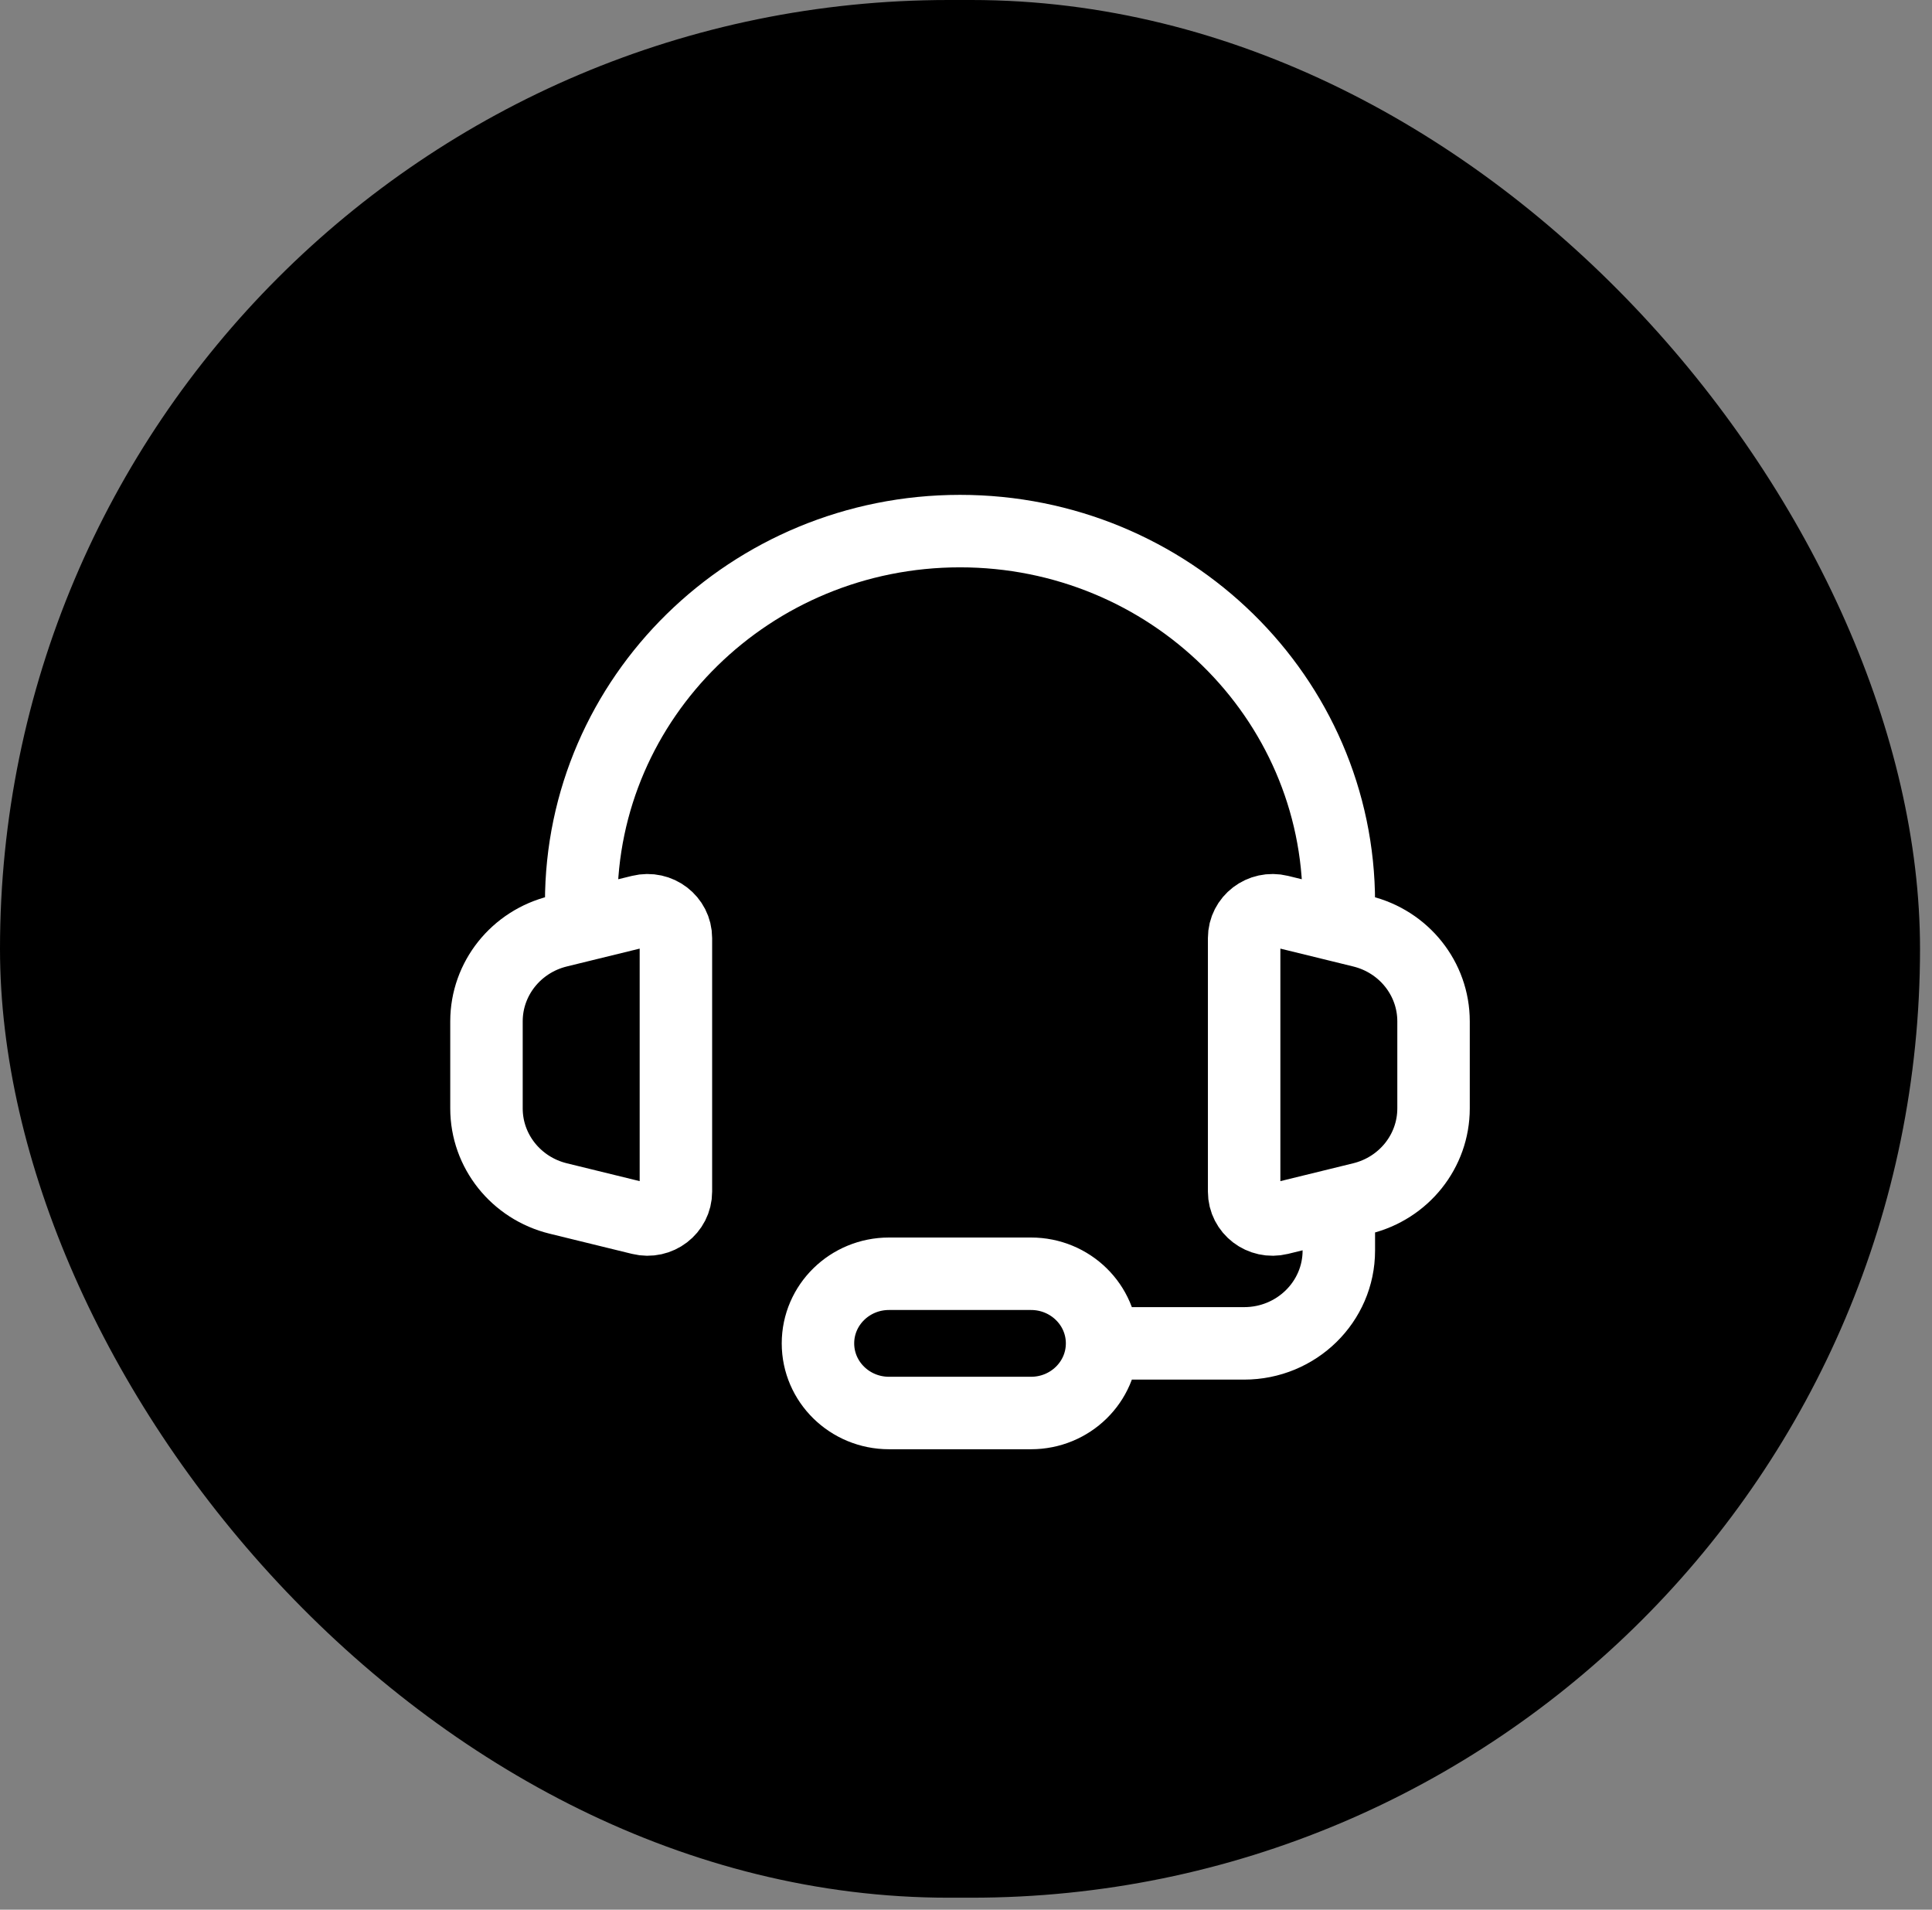<svg width="85" height="84" viewBox="0 0 85 84" fill="none" xmlns="http://www.w3.org/2000/svg">
<rect x="0" y="0" width="85" height="84" fill="#808080" stroke="none"/>
<rect width="84.473" height="83.473" rx="41.736" fill="black"/>
<path d="M25.57 40.715L24.559 40.963C22.705 41.417 21.403 43.05 21.403 44.924V48.756C21.403 50.63 22.705 52.263 24.559 52.717L28.184 53.605C28.973 53.799 29.737 53.214 29.737 52.417V41.263C29.737 40.466 28.973 39.882 28.184 40.075L25.57 40.715ZM25.57 40.715V39.695C25.57 30.674 33.032 23.361 42.237 23.361C51.442 23.361 58.903 30.674 58.903 39.695V40.715M58.903 40.715L59.914 40.963C61.769 41.417 63.07 43.05 63.07 44.924V48.756C63.07 50.63 61.769 52.263 59.914 52.717L58.903 52.965M58.903 40.715L56.29 40.075C55.501 39.882 54.737 40.466 54.737 41.263V52.417C54.737 53.214 55.501 53.799 56.29 53.605L58.903 52.965M58.903 52.965V53.986V55.007C58.903 57.262 57.038 59.09 54.737 59.09H48.487M48.487 59.09C48.487 57.399 47.088 56.028 45.362 56.028H39.112C37.386 56.028 35.987 57.399 35.987 59.09C35.987 60.782 37.386 62.153 39.112 62.153H45.362C47.088 62.153 48.487 60.782 48.487 59.09Z" stroke="white" stroke-width="3.188"/>
</svg>
